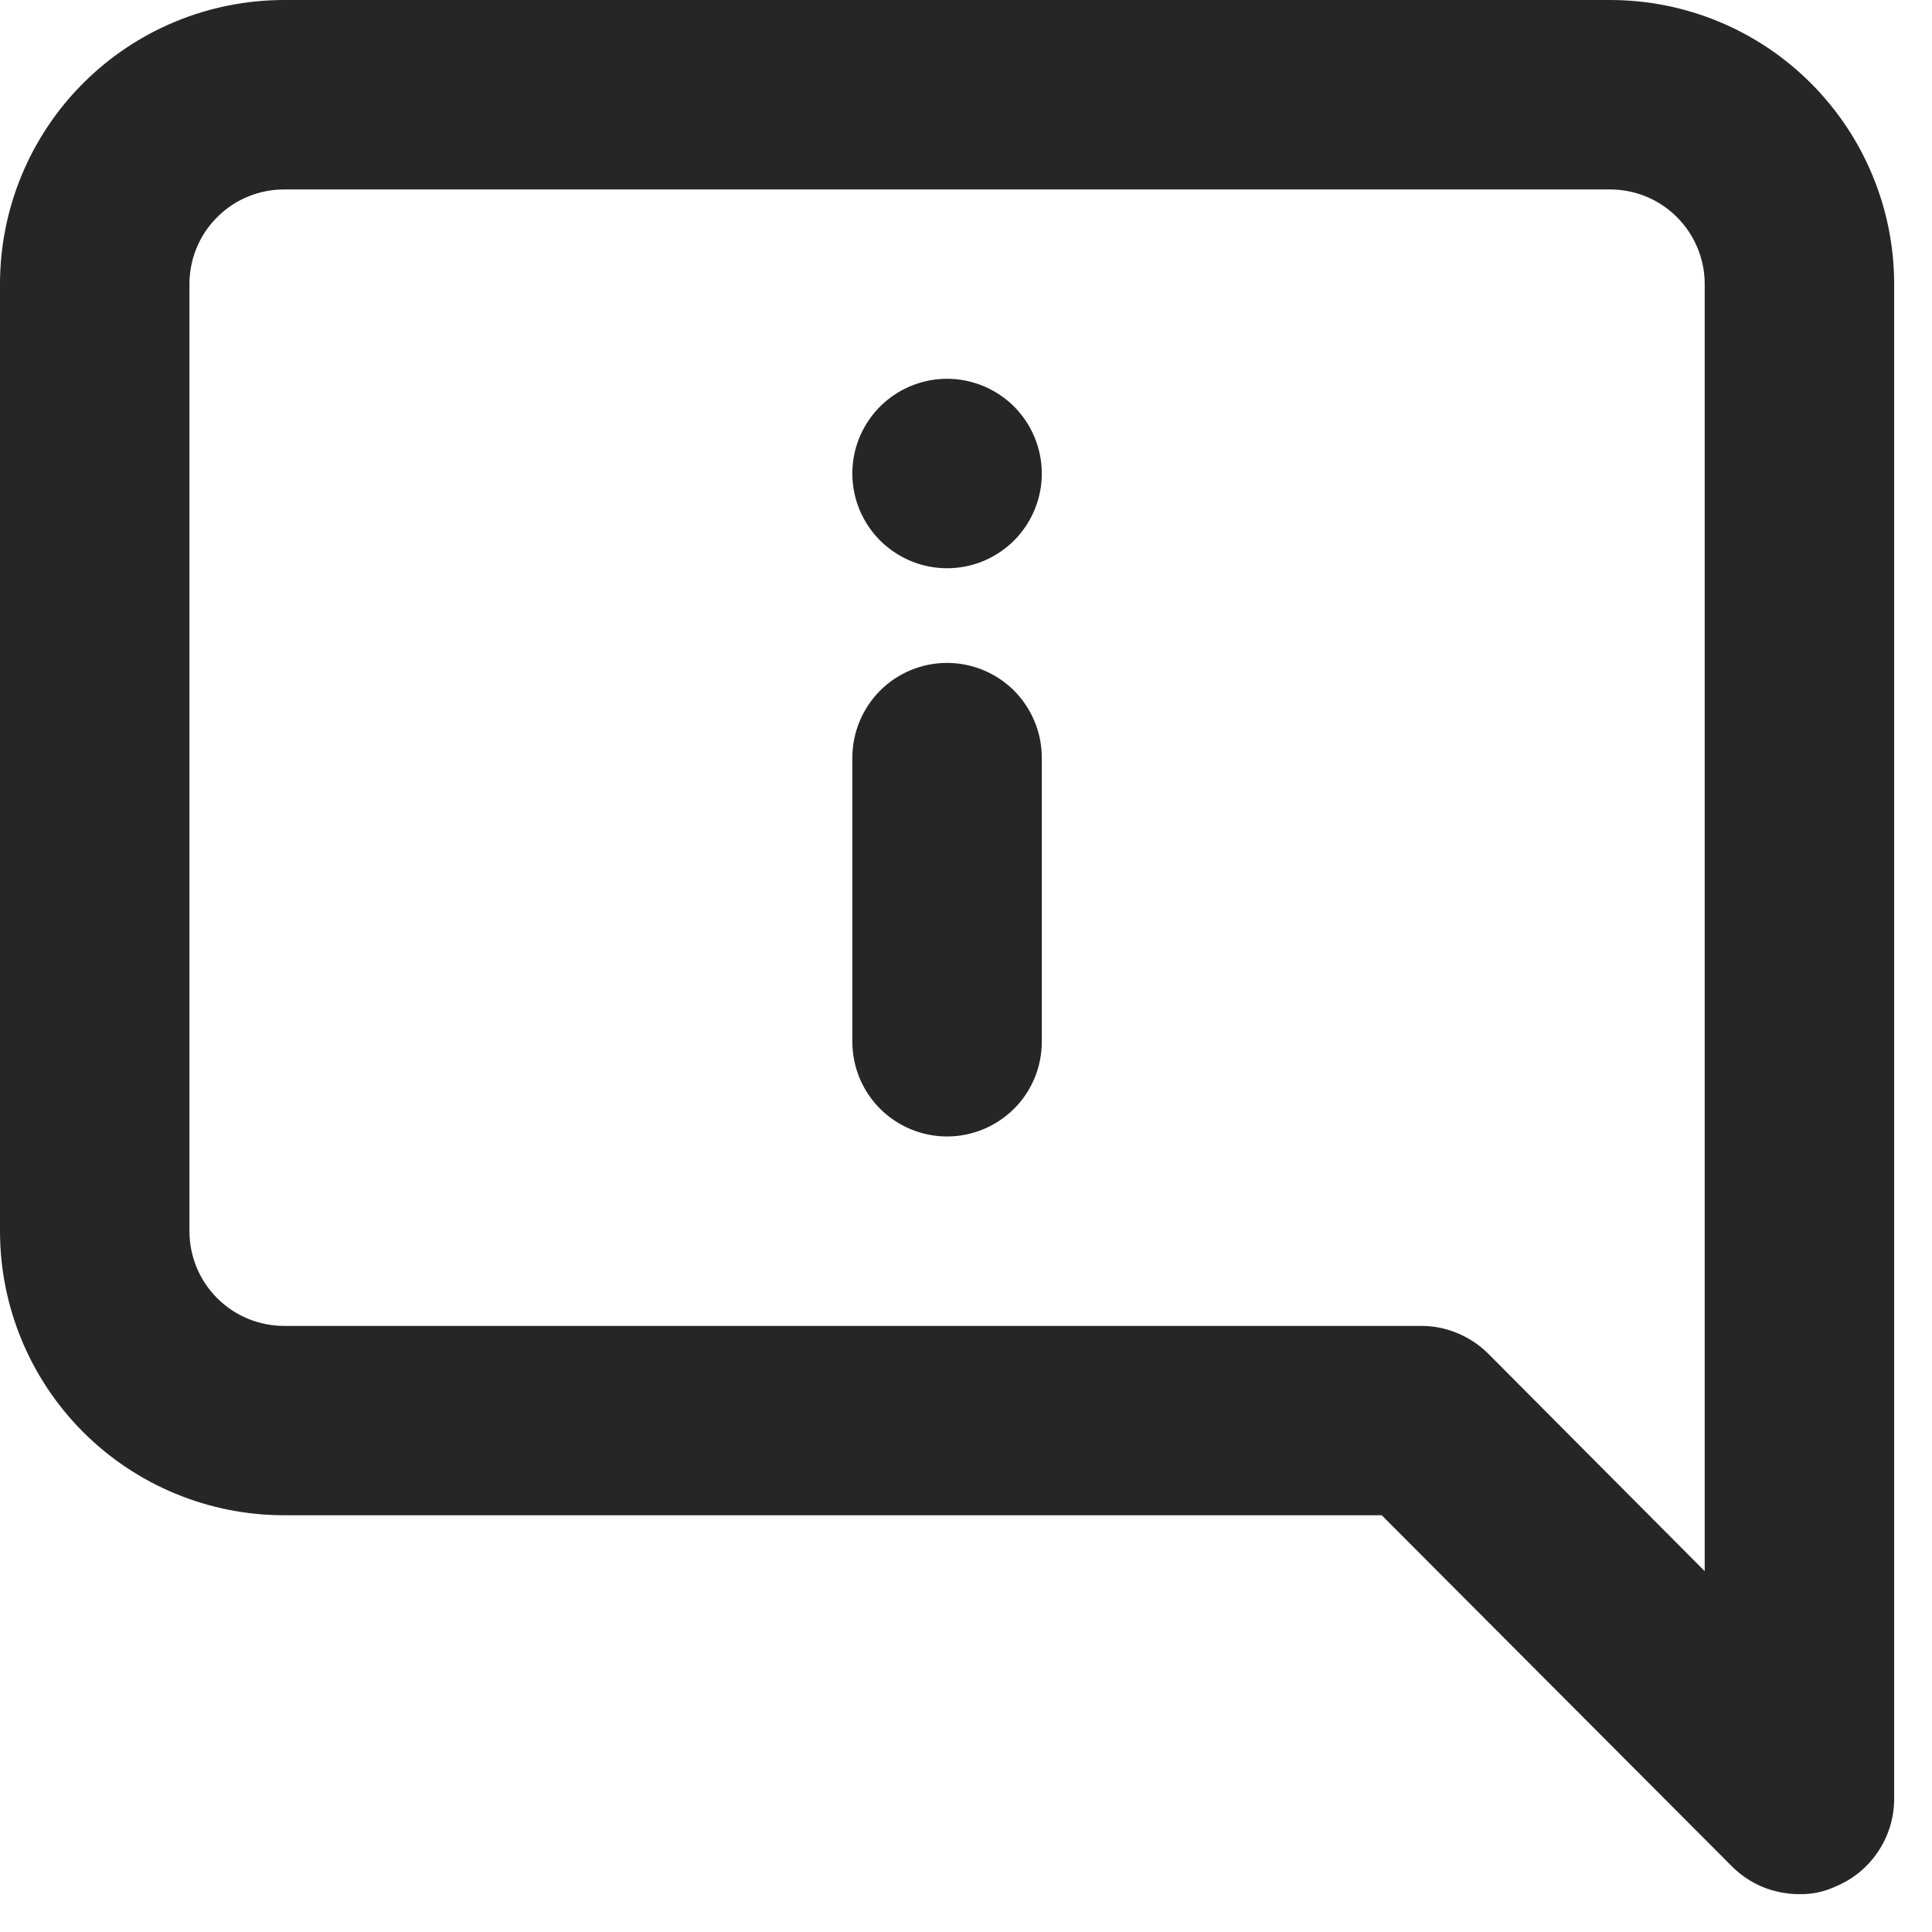 <?xml version="1.0" encoding="utf-8"?>
<svg xmlns="http://www.w3.org/2000/svg" fill="none" height="100%" overflow="visible" preserveAspectRatio="none" style="display: block;" viewBox="0 0 17 17" width="100%">
<path d="M8.333 5.833C8.112 5.833 7.9 5.921 7.744 6.077C7.588 6.234 7.5 6.446 7.5 6.667V9.167C7.5 9.388 7.588 9.6 7.744 9.756C7.9 9.912 8.112 10 8.333 10C8.554 10 8.766 9.912 8.923 9.756C9.079 9.6 9.167 9.388 9.167 9.167V6.667C9.167 6.446 9.079 6.234 8.923 6.077C8.766 5.921 8.554 5.833 8.333 5.833ZM14.167 0H2.5C1.837 0 1.201 0.263 0.732 0.732C0.263 1.201 0 1.837 0 2.5V10.833C0 11.496 0.263 12.132 0.732 12.601C1.201 13.07 1.837 13.333 2.5 13.333H12.158L15.242 16.425C15.319 16.502 15.412 16.563 15.513 16.605C15.615 16.646 15.724 16.667 15.833 16.667C15.943 16.669 16.051 16.647 16.15 16.6C16.302 16.538 16.433 16.431 16.524 16.295C16.616 16.159 16.666 15.998 16.667 15.833V2.5C16.667 1.837 16.403 1.201 15.934 0.732C15.466 0.263 14.83 0 14.167 0ZM15 13.825L13.092 11.908C13.014 11.831 12.921 11.77 12.82 11.729C12.718 11.687 12.61 11.666 12.5 11.667H2.5C2.279 11.667 2.067 11.579 1.911 11.423C1.754 11.266 1.667 11.054 1.667 10.833V2.5C1.667 2.279 1.754 2.067 1.911 1.911C2.067 1.754 2.279 1.667 2.5 1.667H14.167C14.388 1.667 14.6 1.754 14.756 1.911C14.912 2.067 15 2.279 15 2.5V13.825ZM8.333 3.333C8.169 3.333 8.007 3.382 7.87 3.474C7.733 3.565 7.627 3.695 7.563 3.848C7.5 4 7.484 4.168 7.516 4.329C7.548 4.491 7.628 4.639 7.744 4.756C7.861 4.872 8.009 4.952 8.171 4.984C8.332 5.016 8.5 5 8.652 4.937C8.805 4.873 8.935 4.767 9.026 4.63C9.118 4.493 9.167 4.331 9.167 4.167C9.167 3.946 9.079 3.734 8.923 3.577C8.766 3.421 8.554 3.333 8.333 3.333Z" fill="#262626" id="Vector"/>
</svg>